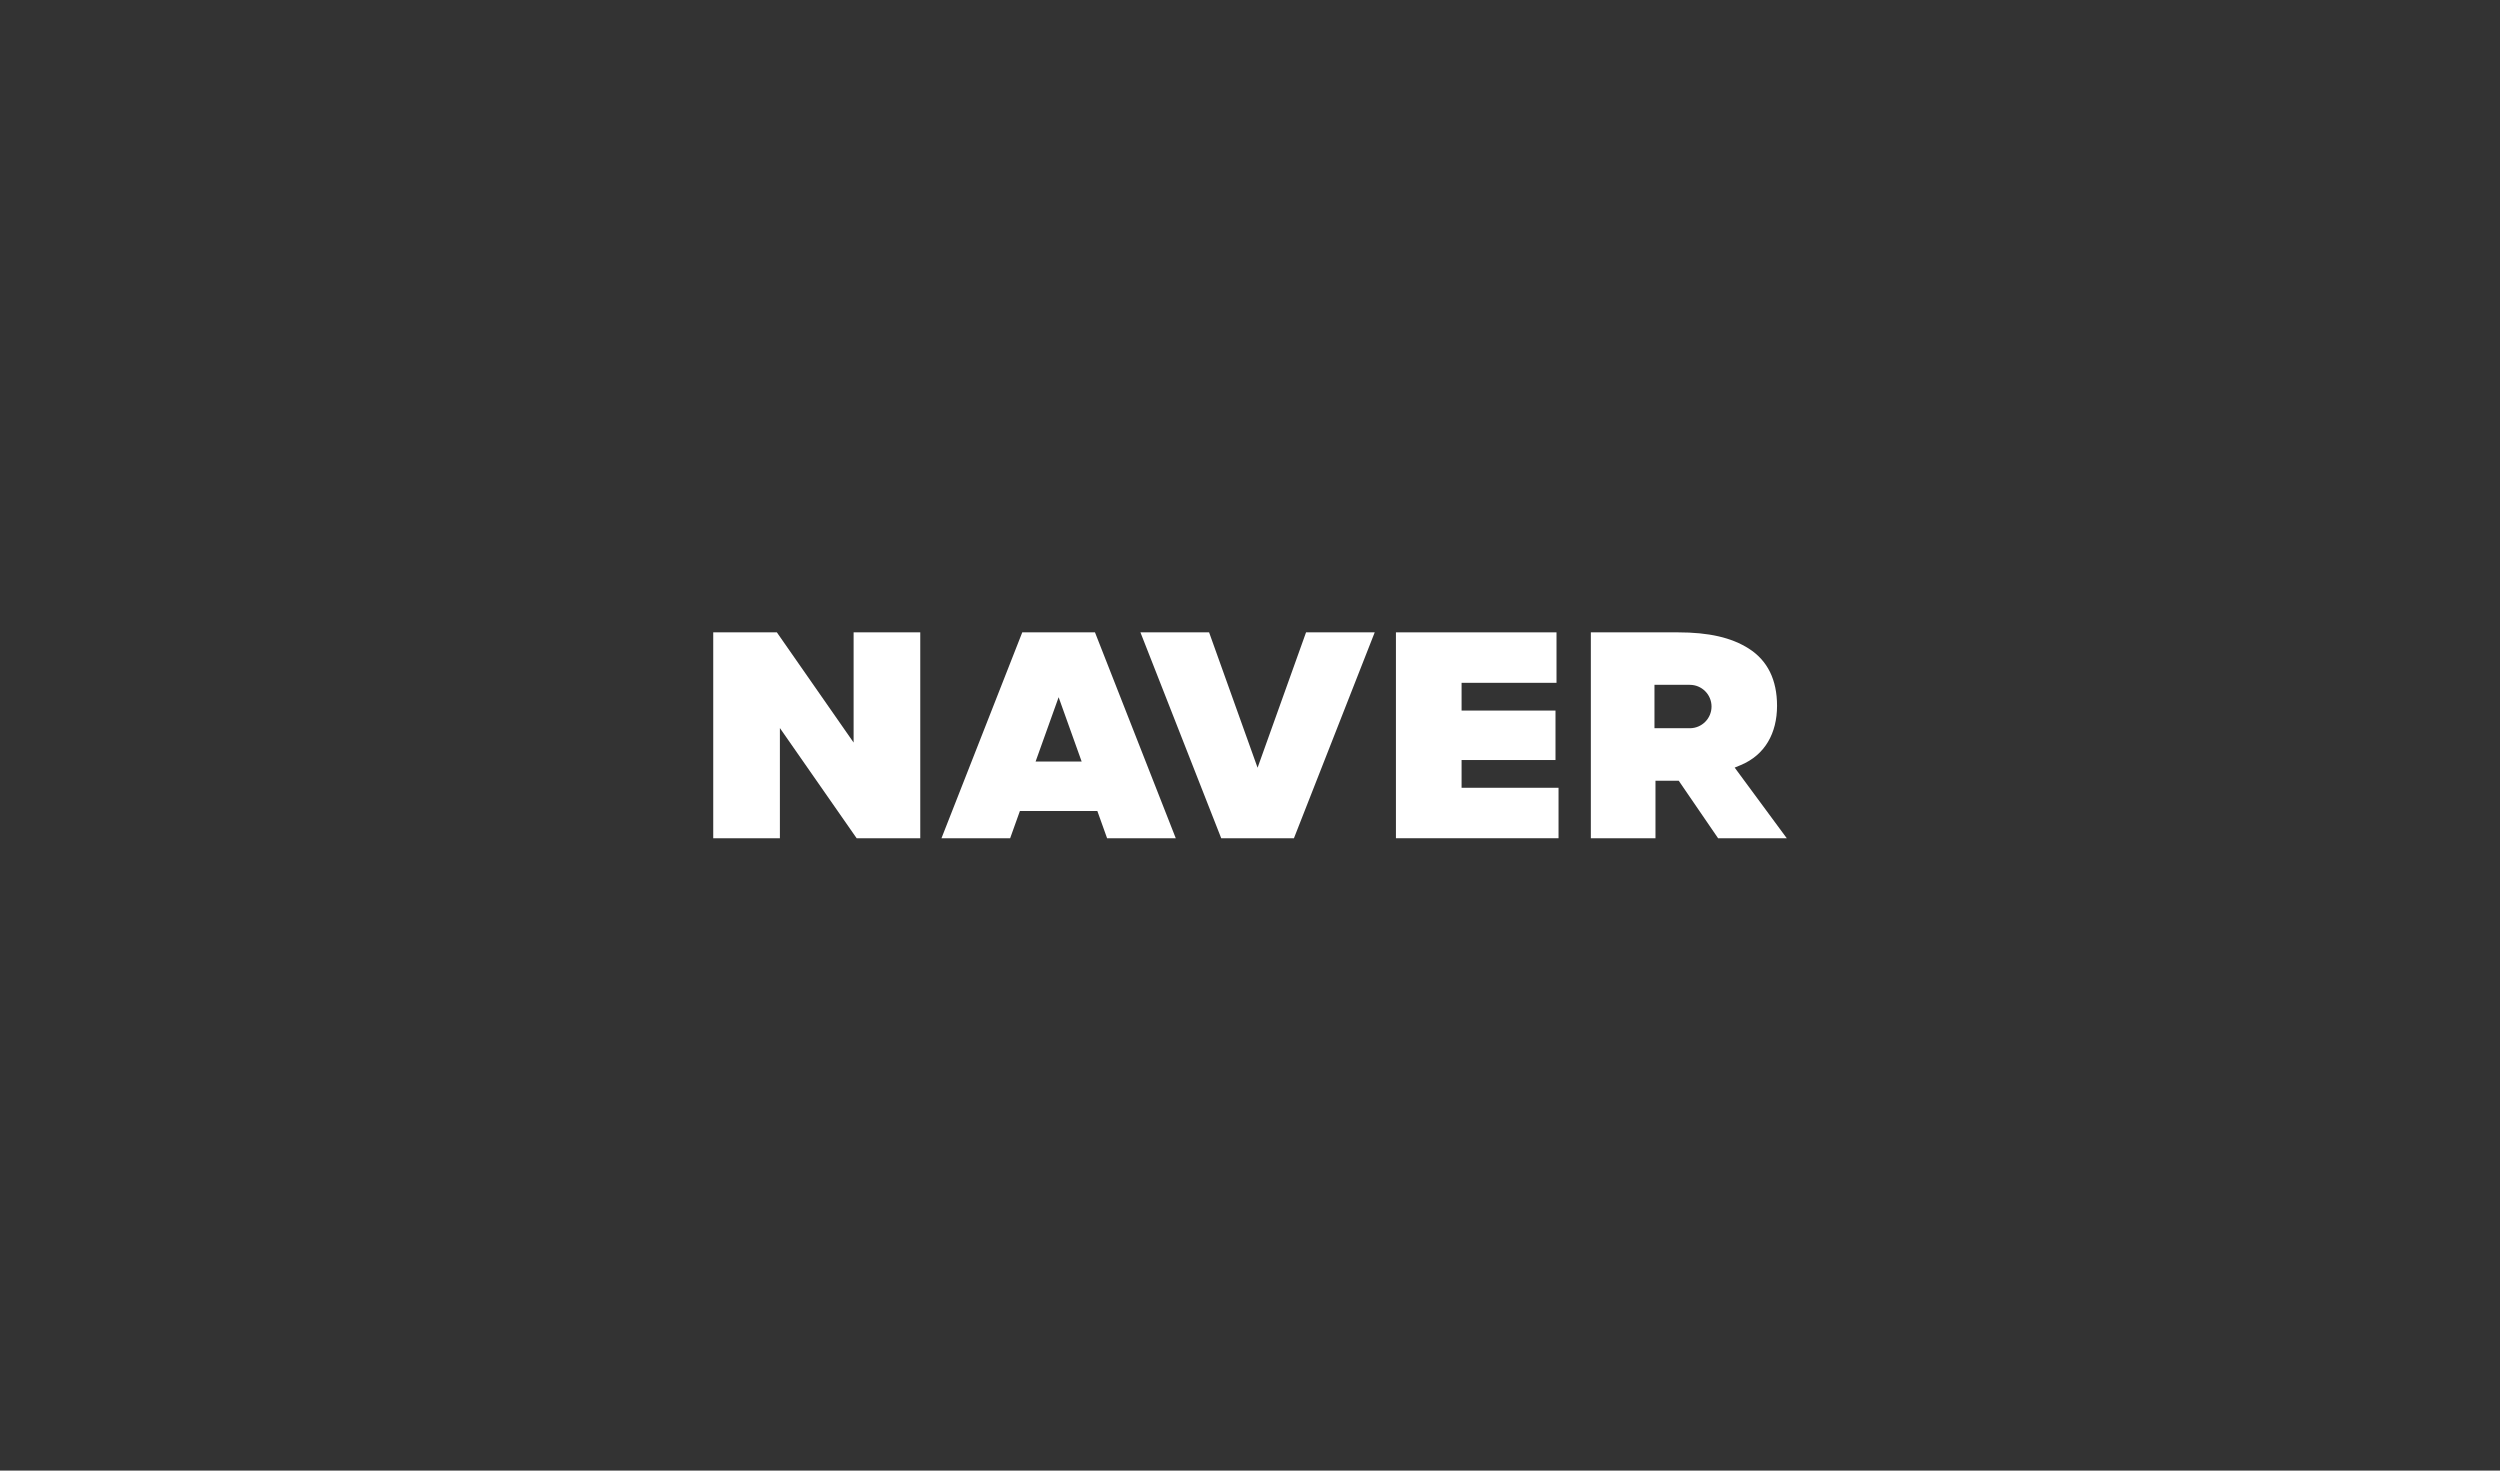 <svg width="340" height="200" viewBox="0 0 340 200" fill="none" xmlns="http://www.w3.org/2000/svg">
<rect x="0" y="0" width="340" height="200" fill="#333333" stroke="none"/>
<path d="M139.028 86L128.04 114H137.38L138.707 110.294H149.238L150.565 114H159.905L148.917 86H139.028ZM140.841 103.569L143.973 94.822L147.105 103.569H140.841Z" fill="white"/>
<path d="M198.774 103.363H211.548V96.637H198.774V92.863H211.685V86H189.847V114H211.96V107.137H198.774V103.363Z" fill="white"/>
<path d="M171.03 104.411L164.437 86H155.098L166.086 114H175.975L186.962 86H177.623L171.03 104.411Z" fill="white"/>
<path d="M116.091 100.986L105.653 86H97V114H106.065V99.014L116.503 114H125.156V86H116.091V100.986Z" fill="white"/>
<path d="M235.916 104.394L236.766 104.039C240.022 102.677 241.678 99.73 241.678 95.99C241.678 92.453 240.388 89.836 237.842 88.212C235.475 86.703 232.406 86 228.182 86H216.355V114H225.145V106.176H228.304L233.66 114H243L235.916 104.394ZM229.815 99.039H225.008V93.137H229.815C231.446 93.137 232.768 94.459 232.768 96.088C232.768 97.718 231.446 99.039 229.815 99.039Z" fill="white"/>
</svg>
